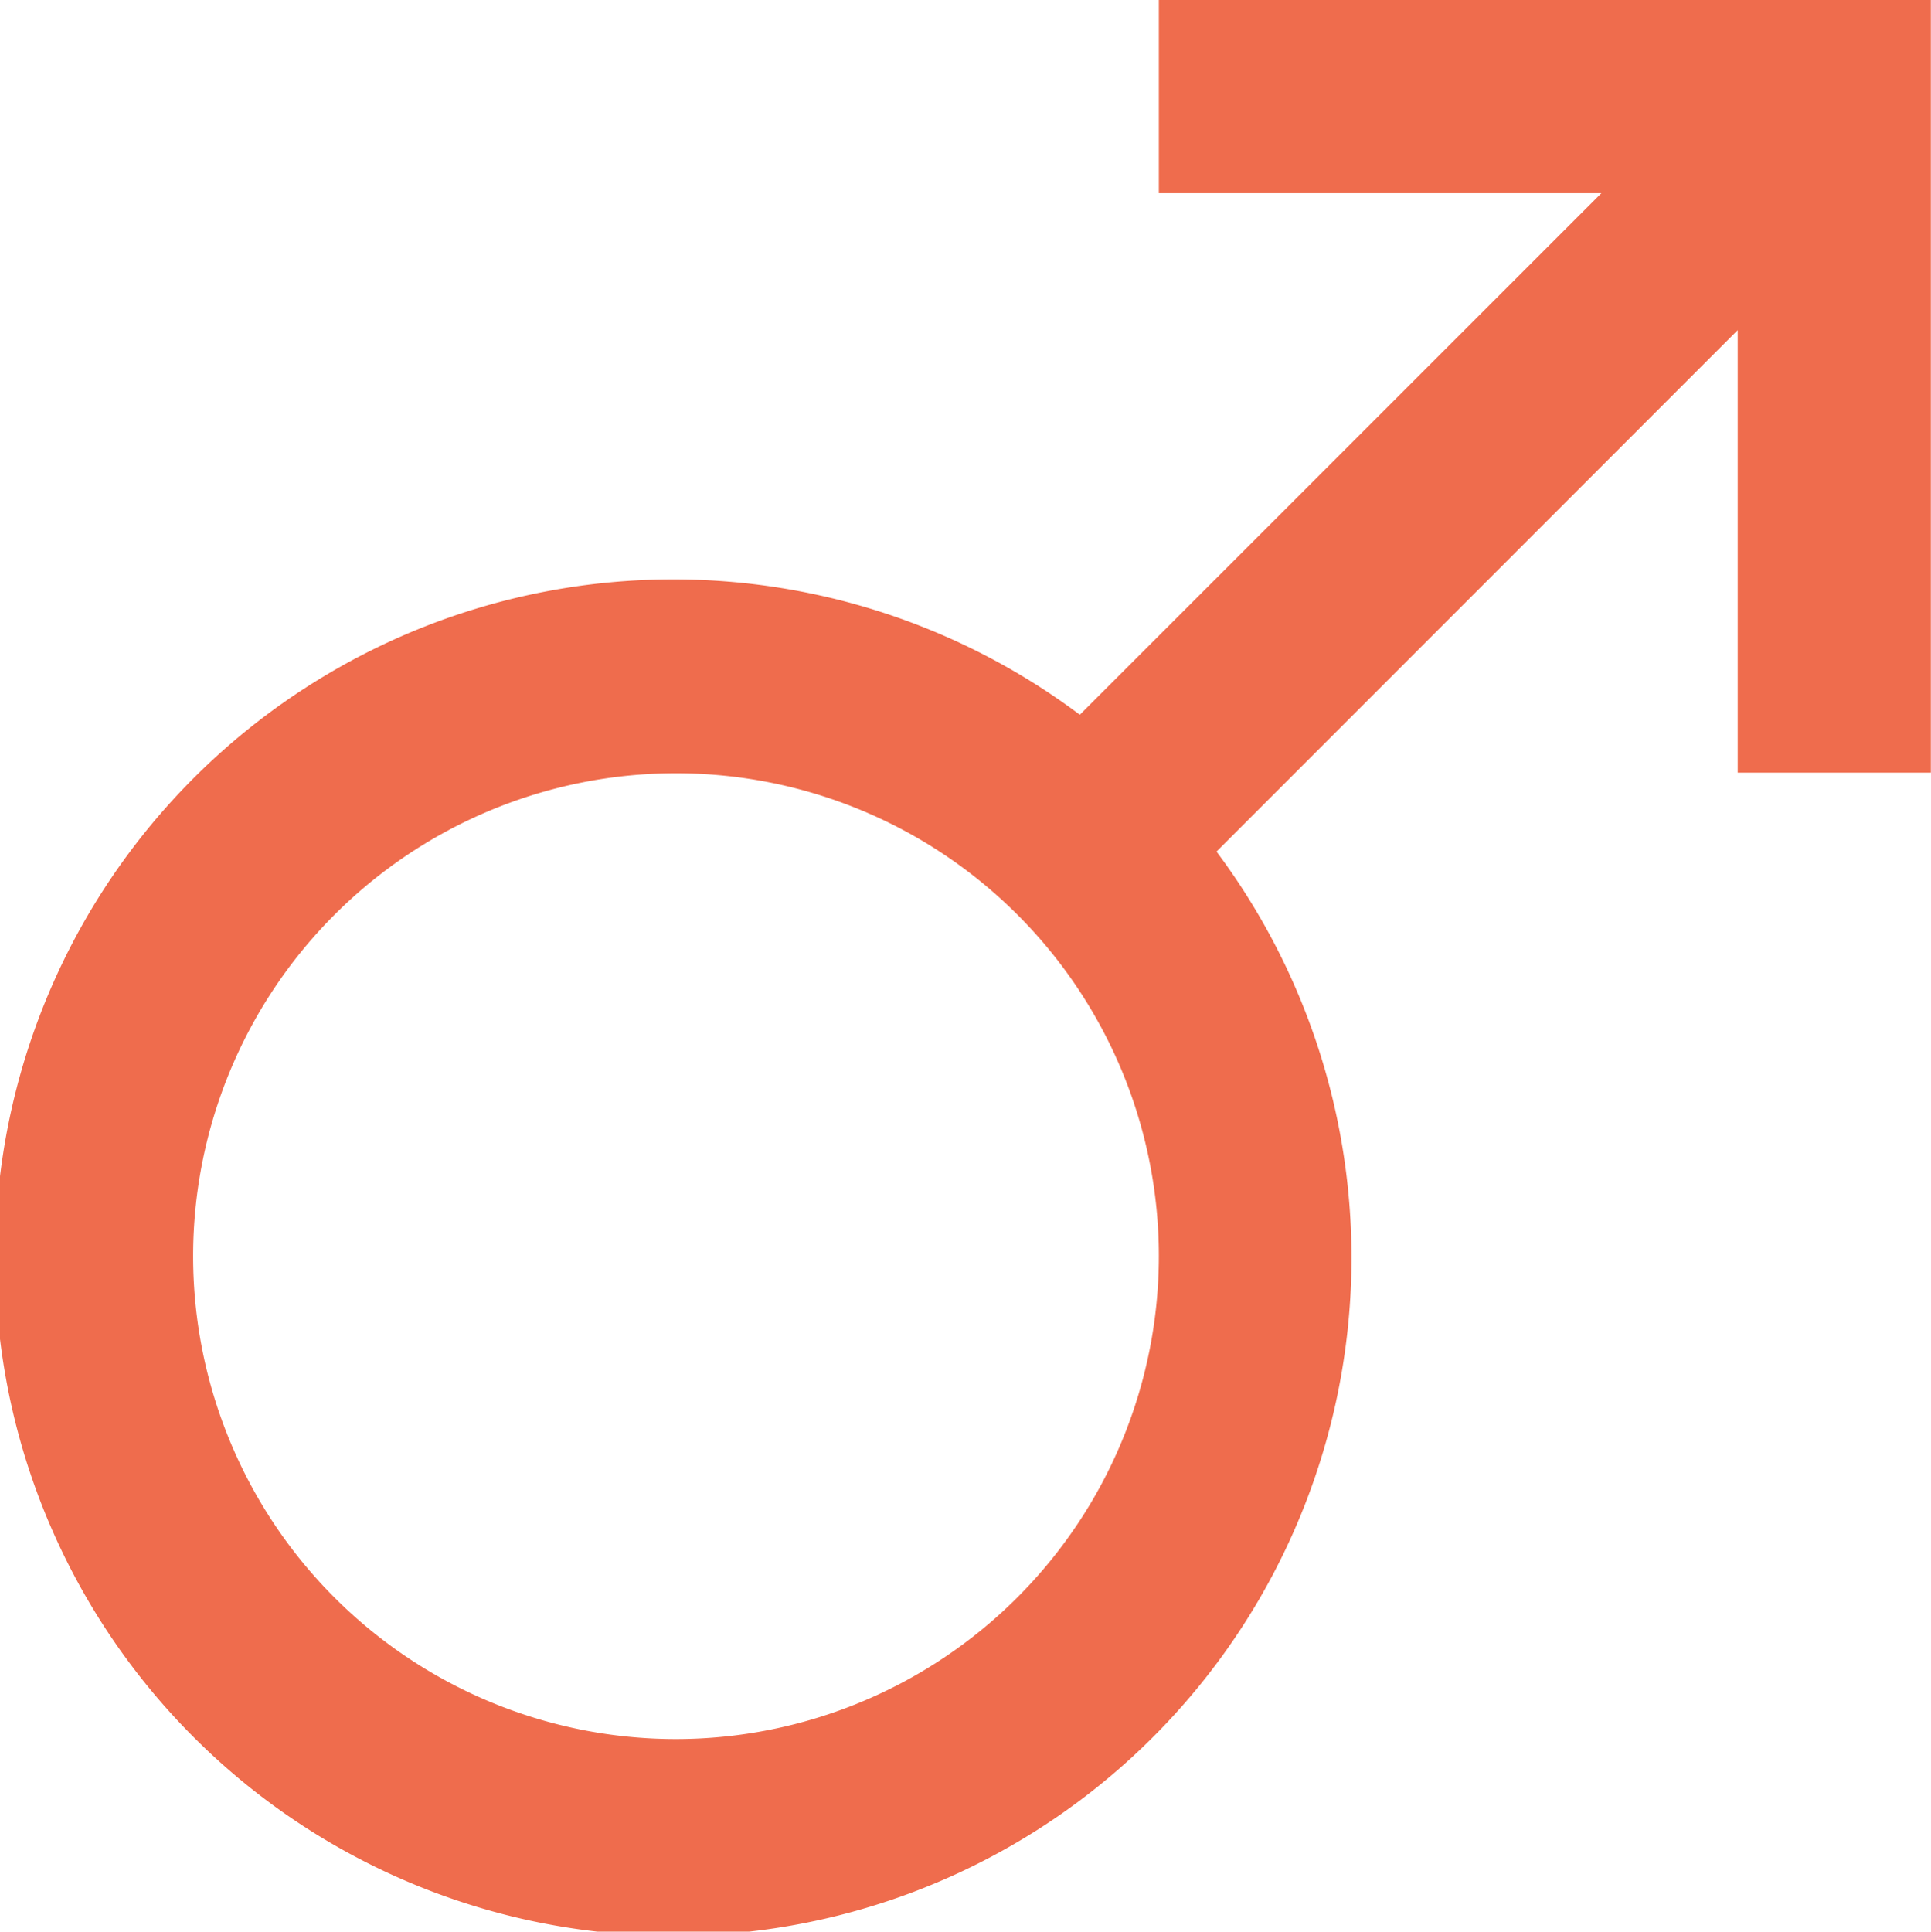 <svg xmlns="http://www.w3.org/2000/svg" width="43.991" height="44"><path fill="#ef6c4d" fill-rule="evenodd" d="M15.4 39.614a11 11 0 1 1 11-11 11.01 11.01 0 0 1-11 11M26.4 0v4.4h10.082L24.6 16.281a15.45 15.45 0 1 0 3.114 3.117L39.587 7.52V17.6h4.4V0Z" data-name="male-[#1364]"/></svg>